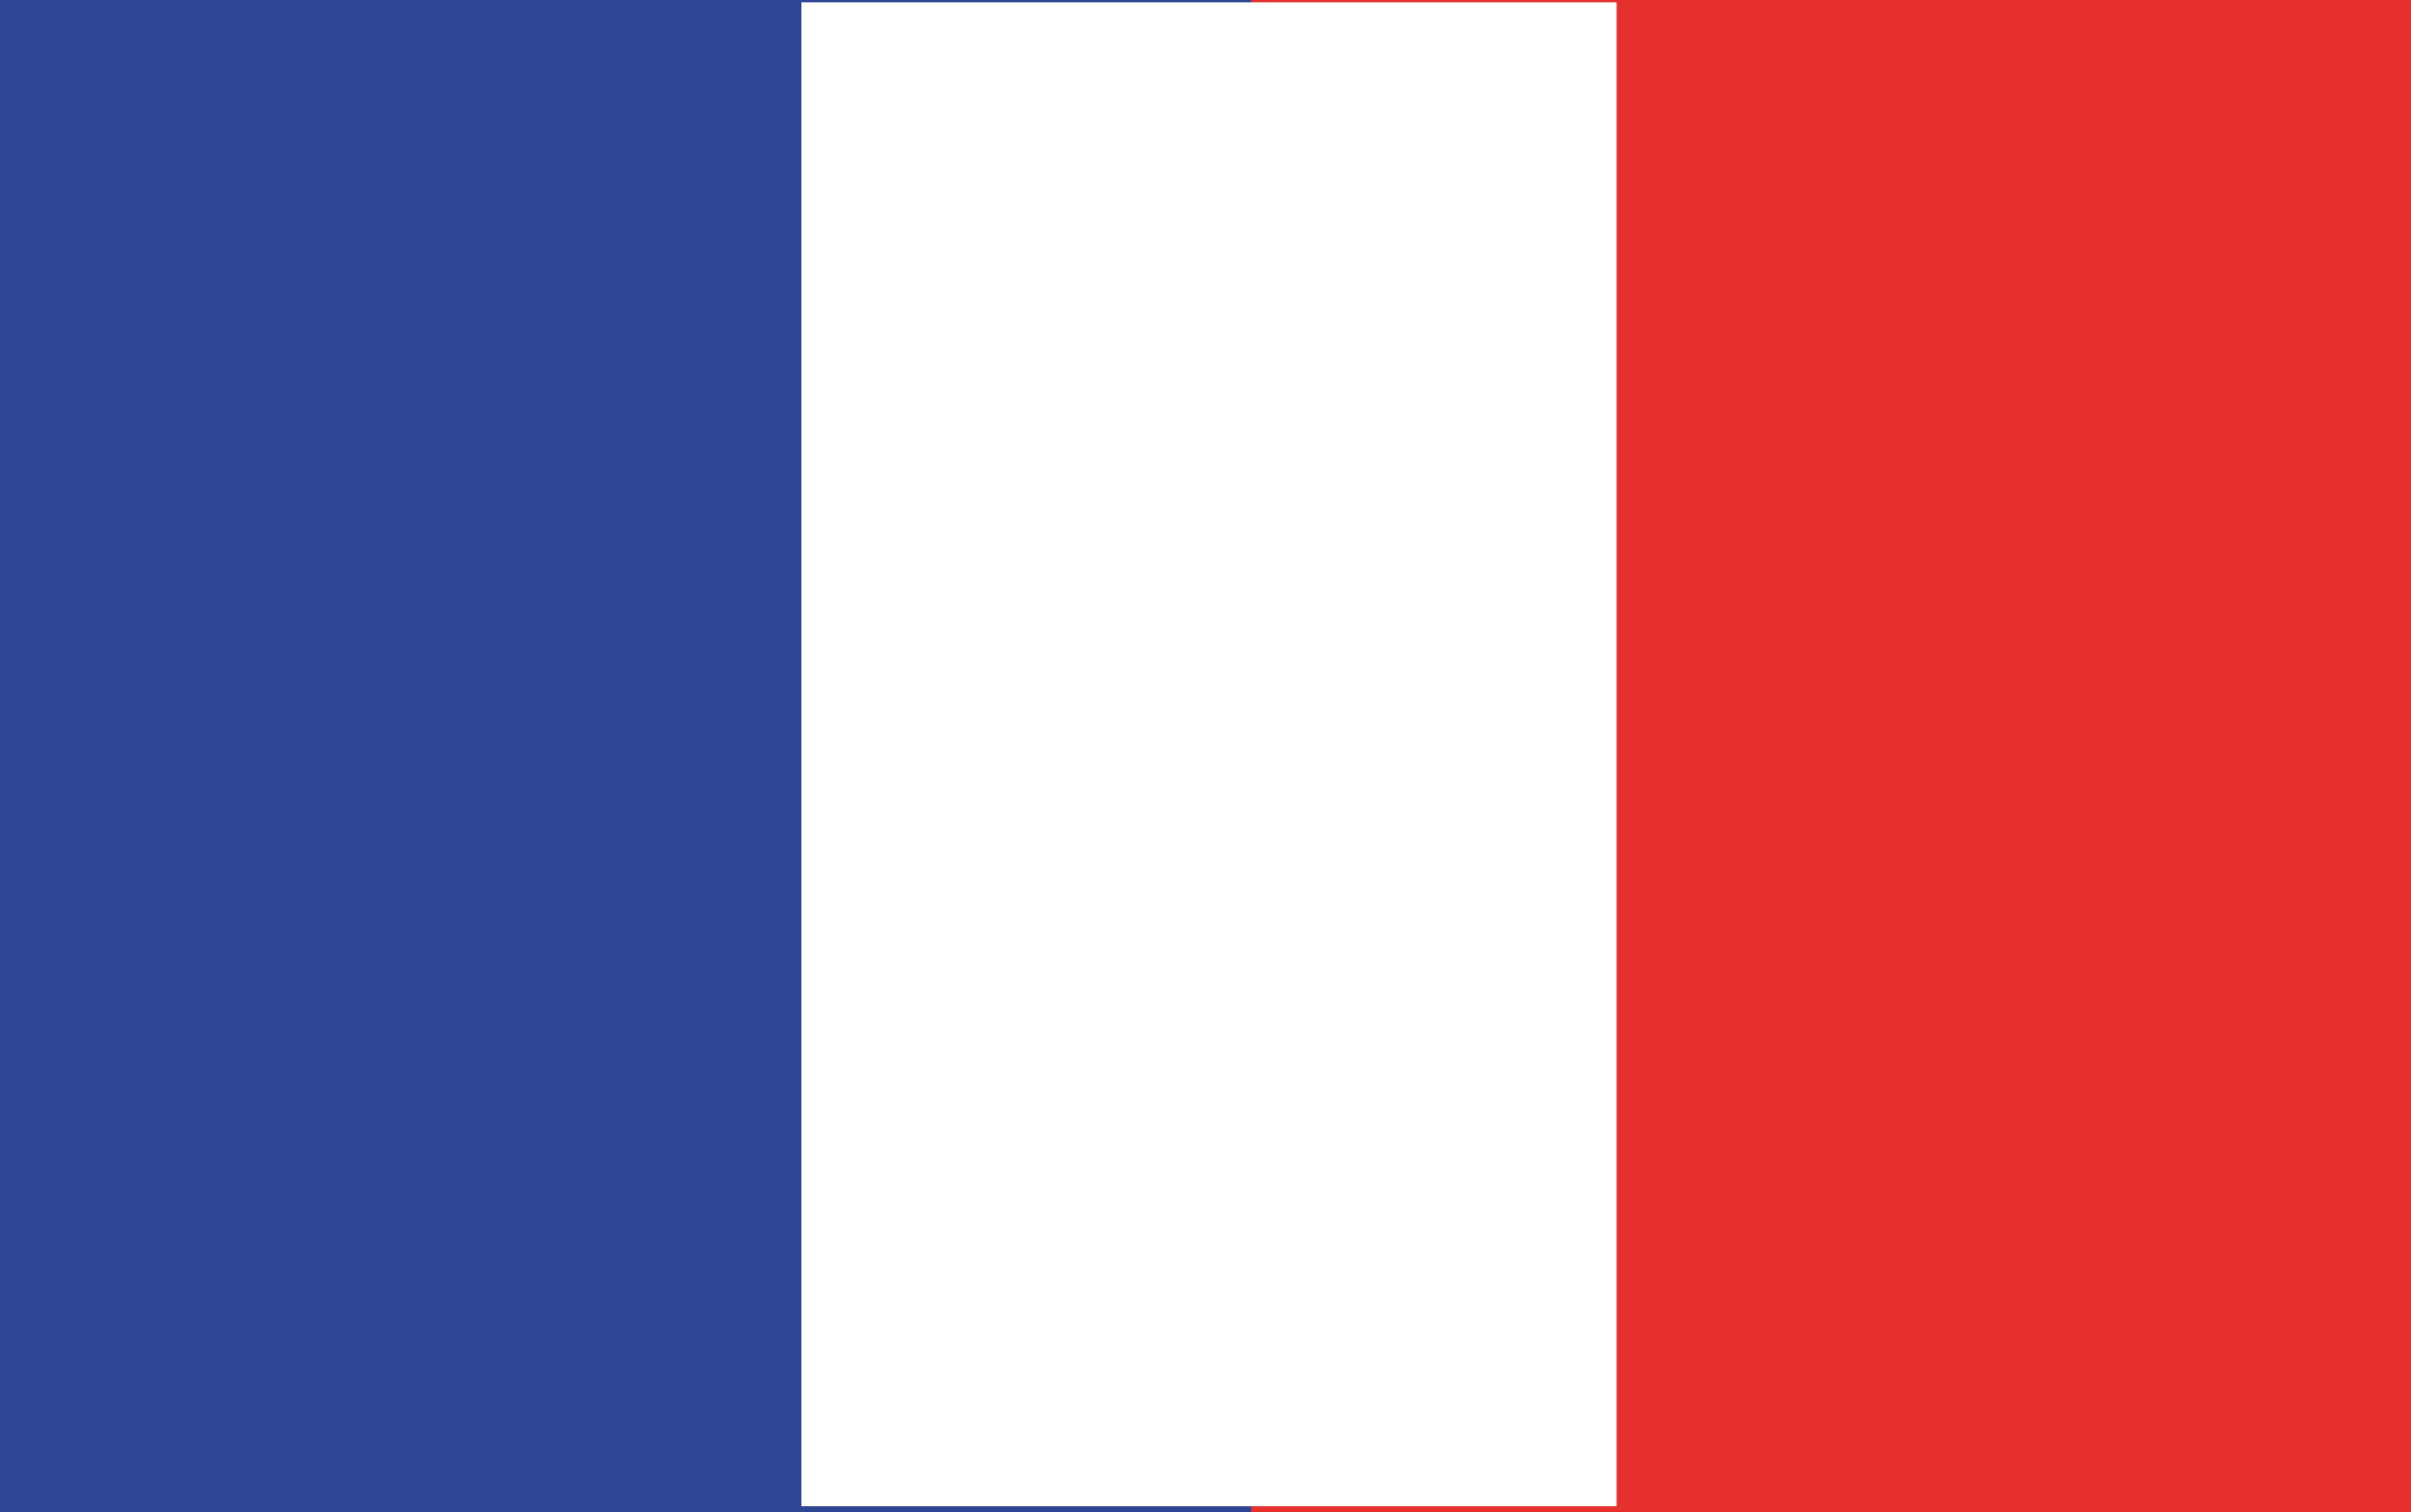 <?xml version="1.0" encoding="UTF-8"?>
<!-- Generator: Adobe Illustrator 26.5.0, SVG Export Plug-In . SVG Version: 6.00 Build 0)  -->
<svg xmlns="http://www.w3.org/2000/svg" xmlns:xlink="http://www.w3.org/1999/xlink" version="1.1" id="Calque_1" x="0px" y="0px" viewBox="0 0 207.9 130.4" style="enable-background:new 0 0 207.9 130.4;" xml:space="preserve">
<style type="text/css">
	.st0{fill:#2F4694;}
	.st1{fill:#E6302E;}
	.st2{fill:#FFFFFF;}
</style>
<g>
	<g>
		<g>
			<g>
				<g>
					<rect class="st0" width="207.9" height="130.4"></rect>
				</g>
			</g>
		</g>
	</g>
	<g>
		<g>
			<rect x="107.9" class="st1" width="100" height="130.4"></rect>
		</g>
	</g>
	<g>
		<rect x="69.1" y="0.2" class="st2" width="70.3" height="129.7"></rect>
	</g>
</g>
</svg>
